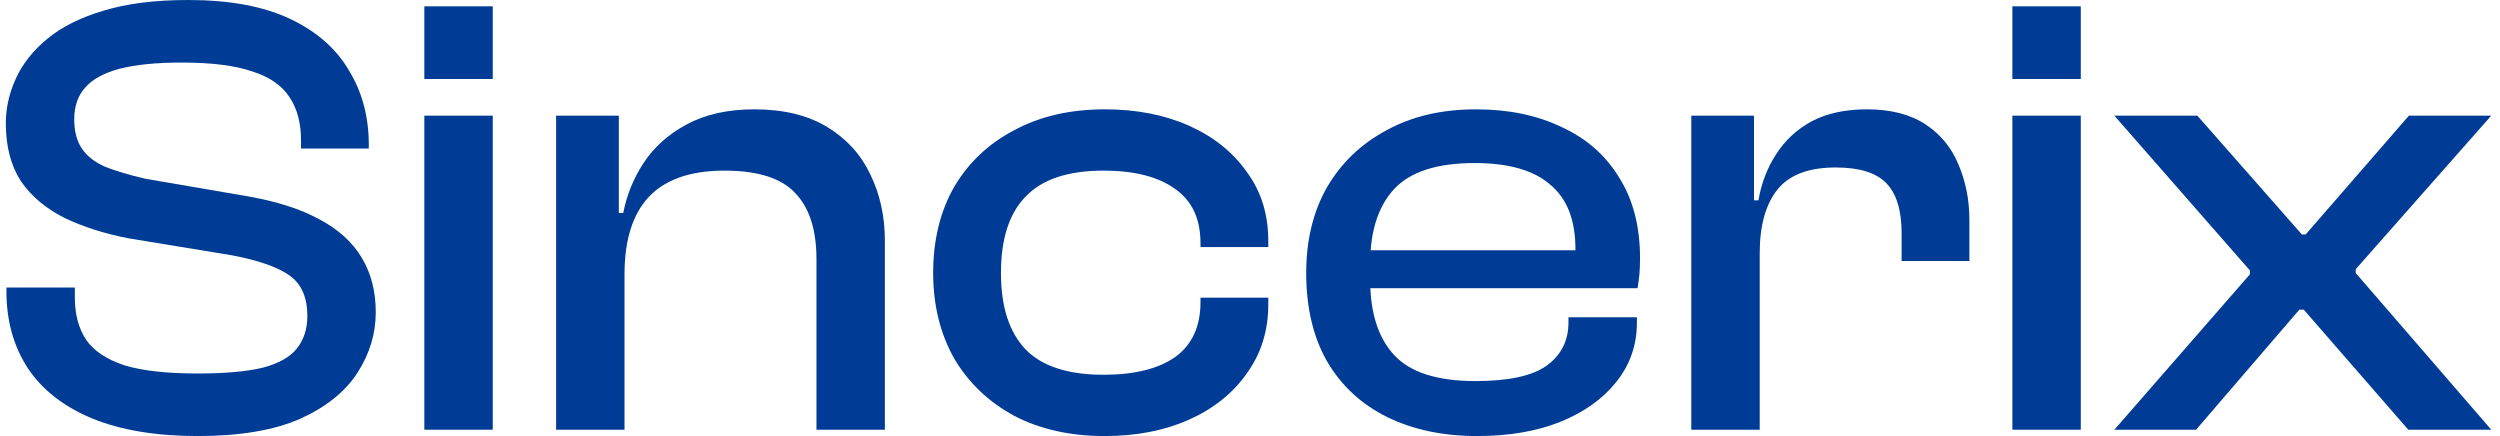 <?xml version="1.0" encoding="UTF-8"?> <svg xmlns="http://www.w3.org/2000/svg" width="172" height="30" viewBox="0 0 172 30" fill="none"> <path d="M6.327 28.783C8.303 29.594 10.729 30 13.606 30C16.482 30 18.821 29.609 20.623 28.826C22.424 28.015 23.746 26.956 24.589 25.652C25.431 24.348 25.853 22.956 25.853 21.478C25.853 20.058 25.533 18.812 24.894 17.739C24.255 16.667 23.281 15.783 21.974 15.087C20.695 14.391 19.083 13.87 17.136 13.522L10.032 12.304C8.899 12.043 7.969 11.768 7.242 11.478C6.516 11.159 5.979 10.739 5.63 10.217C5.281 9.696 5.107 9.029 5.107 8.217C5.107 7.319 5.354 6.594 5.848 6.043C6.342 5.464 7.126 5.029 8.201 4.739C9.305 4.449 10.744 4.304 12.516 4.304C14.55 4.304 16.163 4.507 17.354 4.913C18.545 5.29 19.402 5.884 19.925 6.696C20.448 7.478 20.71 8.464 20.71 9.652V10.217H25.373V9.957C25.373 8.043 24.923 6.348 24.022 4.87C23.15 3.362 21.799 2.174 19.969 1.304C18.138 0.435 15.799 0 12.952 0C10.656 0 8.71 0.246 7.112 0.739C5.543 1.203 4.264 1.841 3.276 2.652C2.289 3.464 1.562 4.377 1.097 5.391C0.632 6.406 0.4 7.435 0.4 8.478C0.4 10.072 0.749 11.406 1.446 12.478C2.172 13.522 3.175 14.362 4.453 15C5.732 15.609 7.184 16.073 8.811 16.391L15.959 17.565C17.79 17.913 19.112 18.377 19.925 18.956C20.739 19.536 21.146 20.464 21.146 21.739C21.146 22.638 20.899 23.391 20.405 24C19.94 24.58 19.155 25.015 18.051 25.304C16.947 25.565 15.465 25.696 13.606 25.696C11.456 25.696 9.77 25.507 8.55 25.13C7.33 24.725 6.458 24.145 5.935 23.391C5.412 22.609 5.15 21.638 5.15 20.478V19.783H0.443V20.044C0.443 22.073 0.937 23.841 1.925 25.348C2.913 26.826 4.381 27.971 6.327 28.783Z" fill="#003C96"></path> <path d="M29.194 29.565H33.901V7.957H29.194V29.565Z" fill="#003C96"></path> <path d="M29.194 5.435H33.901V0.435H29.194V5.435Z" fill="#003C96"></path> <path d="M60.88 29.565H56.173V17.826C56.173 15.797 55.679 14.275 54.691 13.261C53.732 12.246 52.119 11.739 49.853 11.739C47.5 11.739 45.756 12.348 44.623 13.565C43.519 14.754 42.967 16.522 42.967 18.87V29.565H38.26V7.957H42.575V14.652H42.88C43.112 13.435 43.577 12.29 44.274 11.217C45.001 10.116 45.989 9.232 47.238 8.565C48.517 7.87 50.071 7.522 51.901 7.522C53.906 7.522 55.577 7.928 56.914 8.739C58.25 9.551 59.238 10.638 59.877 12C60.545 13.362 60.88 14.884 60.88 16.565V29.565Z" fill="#003C96"></path> <path d="M69.781 28.609C71.553 29.536 73.631 30 76.013 30C78.192 30 80.125 29.623 81.81 28.87C83.495 28.116 84.817 27.058 85.776 25.696C86.764 24.333 87.258 22.754 87.258 20.956V20.478H82.594V20.783C82.594 22.464 82.013 23.725 80.851 24.565C79.689 25.377 78.047 25.783 75.926 25.783C73.486 25.783 71.698 25.203 70.565 24.044C69.432 22.855 68.866 21.101 68.866 18.783C68.866 16.435 69.432 14.681 70.565 13.522C71.698 12.333 73.486 11.739 75.926 11.739C78.047 11.739 79.689 12.159 80.851 13C82.013 13.812 82.594 15.058 82.594 16.739V17H87.258V16.565C87.258 14.739 86.764 13.159 85.776 11.826C84.817 10.464 83.495 9.406 81.81 8.652C80.125 7.899 78.192 7.522 76.013 7.522C73.631 7.522 71.553 8 69.781 8.957C68.008 9.884 66.628 11.188 65.64 12.87C64.682 14.551 64.202 16.522 64.202 18.783C64.202 20.985 64.682 22.942 65.64 24.652C66.628 26.333 68.008 27.652 69.781 28.609Z" fill="#003C96"></path> <path fill-rule="evenodd" clip-rule="evenodd" d="M101.635 30C99.281 30 97.218 29.565 95.446 28.696C93.673 27.826 92.293 26.551 91.305 24.87C90.346 23.188 89.867 21.159 89.867 18.783C89.867 16.522 90.346 14.551 91.305 12.87C92.293 11.188 93.659 9.884 95.402 8.957C97.145 8 99.194 7.522 101.547 7.522C103.785 7.522 105.746 7.928 107.431 8.739C109.145 9.522 110.467 10.681 111.397 12.217C112.356 13.725 112.835 15.58 112.835 17.783C112.835 18.159 112.821 18.522 112.792 18.87C112.763 19.188 112.719 19.507 112.661 19.826H94.281C94.367 21.811 94.915 23.348 95.925 24.435C97.029 25.623 98.889 26.217 101.504 26.217C103.77 26.217 105.397 25.87 106.385 25.174C107.402 24.449 107.911 23.449 107.911 22.174V21.826H112.618V22.217C112.618 23.754 112.138 25.116 111.179 26.304C110.249 27.464 108.957 28.377 107.3 29.044C105.673 29.681 103.785 30 101.635 30ZM95.925 13C94.977 14.021 94.436 15.427 94.302 17.217H108.39V17.13C108.39 15.13 107.809 13.652 106.647 12.696C105.513 11.71 103.785 11.217 101.46 11.217C98.874 11.217 97.029 11.812 95.925 13Z" fill="#003C96"></path> <path d="M116.361 29.565H121.068V17.435C121.068 15.522 121.475 14.058 122.288 13.043C123.102 12.029 124.438 11.522 126.298 11.522C127.925 11.522 129.087 11.884 129.785 12.609C130.482 13.333 130.831 14.478 130.831 16.044V17.956H135.494V15.13C135.494 13.768 135.247 12.507 134.753 11.348C134.288 10.188 133.533 9.261 132.487 8.565C131.441 7.87 130.09 7.522 128.434 7.522C126.952 7.522 125.688 7.797 124.642 8.348C123.625 8.899 122.811 9.652 122.201 10.609C121.591 11.536 121.184 12.594 120.981 13.783H120.676V7.957H116.361V29.565Z" fill="#003C96"></path> <path d="M143.158 29.565H138.451V7.957H143.158V29.565Z" fill="#003C96"></path> <path d="M143.158 5.435H138.451V0.435H143.158V5.435Z" fill="#003C96"></path> <path d="M145.468 29.565H151.09L158.194 21.304H158.499L165.69 29.565H171.4L162.073 18.783V18.522L171.4 7.957H165.734L158.63 16.13H158.368L151.177 7.957H145.468L154.795 18.609V18.87L145.468 29.565Z" fill="#003C96"></path> </svg> 